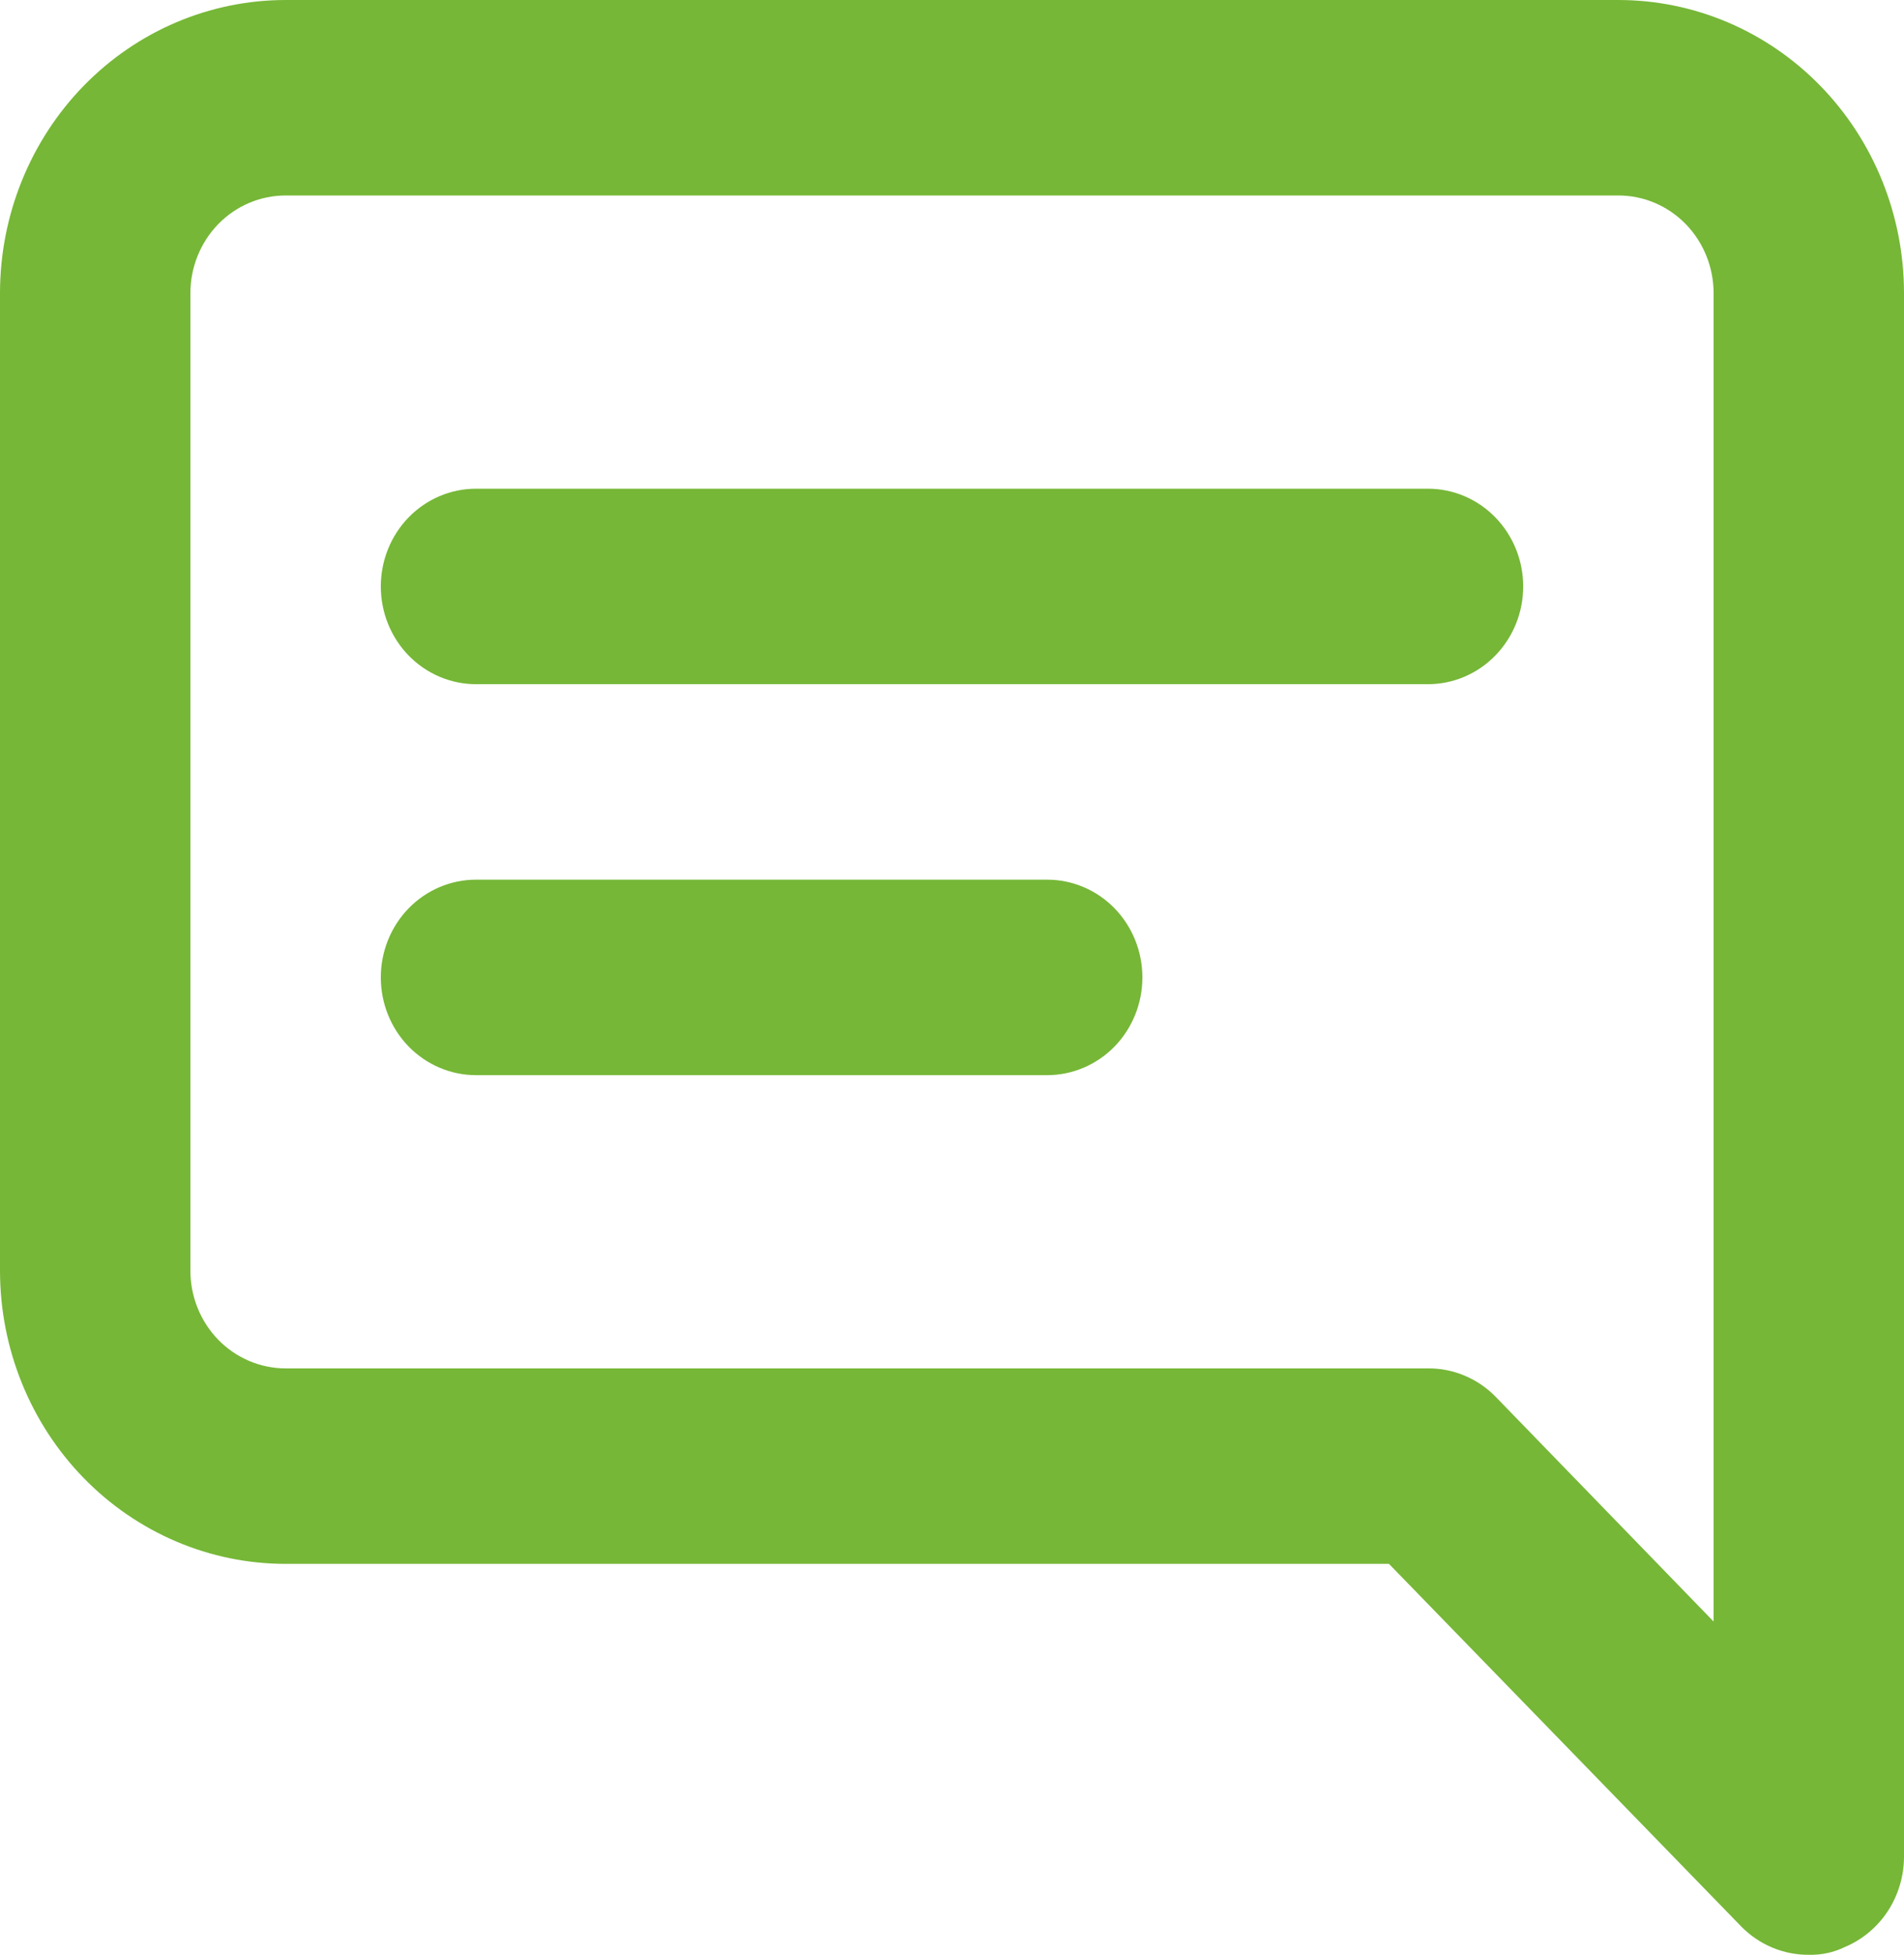 <?xml version="1.0" encoding="UTF-8"?>
<svg xmlns="http://www.w3.org/2000/svg" width="38" height="39" viewBox="0 0 38 39" fill="none">
  <path d="M20.9 17.55H9.5C8.996 17.55 8.513 17.755 8.156 18.121C7.8 18.487 7.6 18.983 7.6 19.5C7.6 20.017 7.8 20.513 8.156 20.879C8.513 21.244 8.996 21.45 9.5 21.45H20.9C21.404 21.45 21.887 21.244 22.244 20.879C22.6 20.513 22.8 20.017 22.8 19.5C22.8 18.983 22.6 18.487 22.244 18.121C21.887 17.755 21.404 17.55 20.9 17.55ZM28.5 9.75H9.5C8.996 9.75 8.513 9.955 8.156 10.321C7.8 10.687 7.6 11.183 7.6 11.7C7.6 12.217 7.8 12.713 8.156 13.079C8.513 13.444 8.996 13.65 9.5 13.65H28.5C29.004 13.65 29.487 13.444 29.843 13.079C30.2 12.713 30.4 12.217 30.4 11.7C30.4 11.183 30.2 10.687 29.843 10.321C29.487 9.955 29.004 9.75 28.5 9.75ZM32.3 0H5.7C4.188 0 2.738 0.616 1.669 1.713C0.601 2.81 0 4.298 0 5.85V25.35C0 26.901 0.601 28.389 1.669 29.486C2.738 30.583 4.188 31.2 5.7 31.2H27.721L34.751 38.434C34.928 38.615 35.139 38.758 35.371 38.855C35.602 38.952 35.85 39.001 36.1 38.999C36.349 39.006 36.596 38.953 36.822 38.843C37.169 38.697 37.466 38.449 37.676 38.13C37.885 37.81 37.998 37.434 38 37.05V5.85C38 4.298 37.4 2.81 36.331 1.713C35.262 0.616 33.812 0 32.3 0ZM34.2 32.35L29.849 27.865C29.672 27.684 29.461 27.541 29.229 27.444C28.998 27.347 28.75 27.298 28.5 27.3H5.7C5.196 27.3 4.713 27.094 4.356 26.729C4 26.363 3.8 25.867 3.8 25.35V5.85C3.8 5.333 4 4.837 4.356 4.471C4.713 4.105 5.196 3.9 5.7 3.9H32.3C32.804 3.9 33.287 4.105 33.644 4.471C34 4.837 34.2 5.333 34.2 5.85V32.35Z" fill="#76B737"></path>
</svg>

